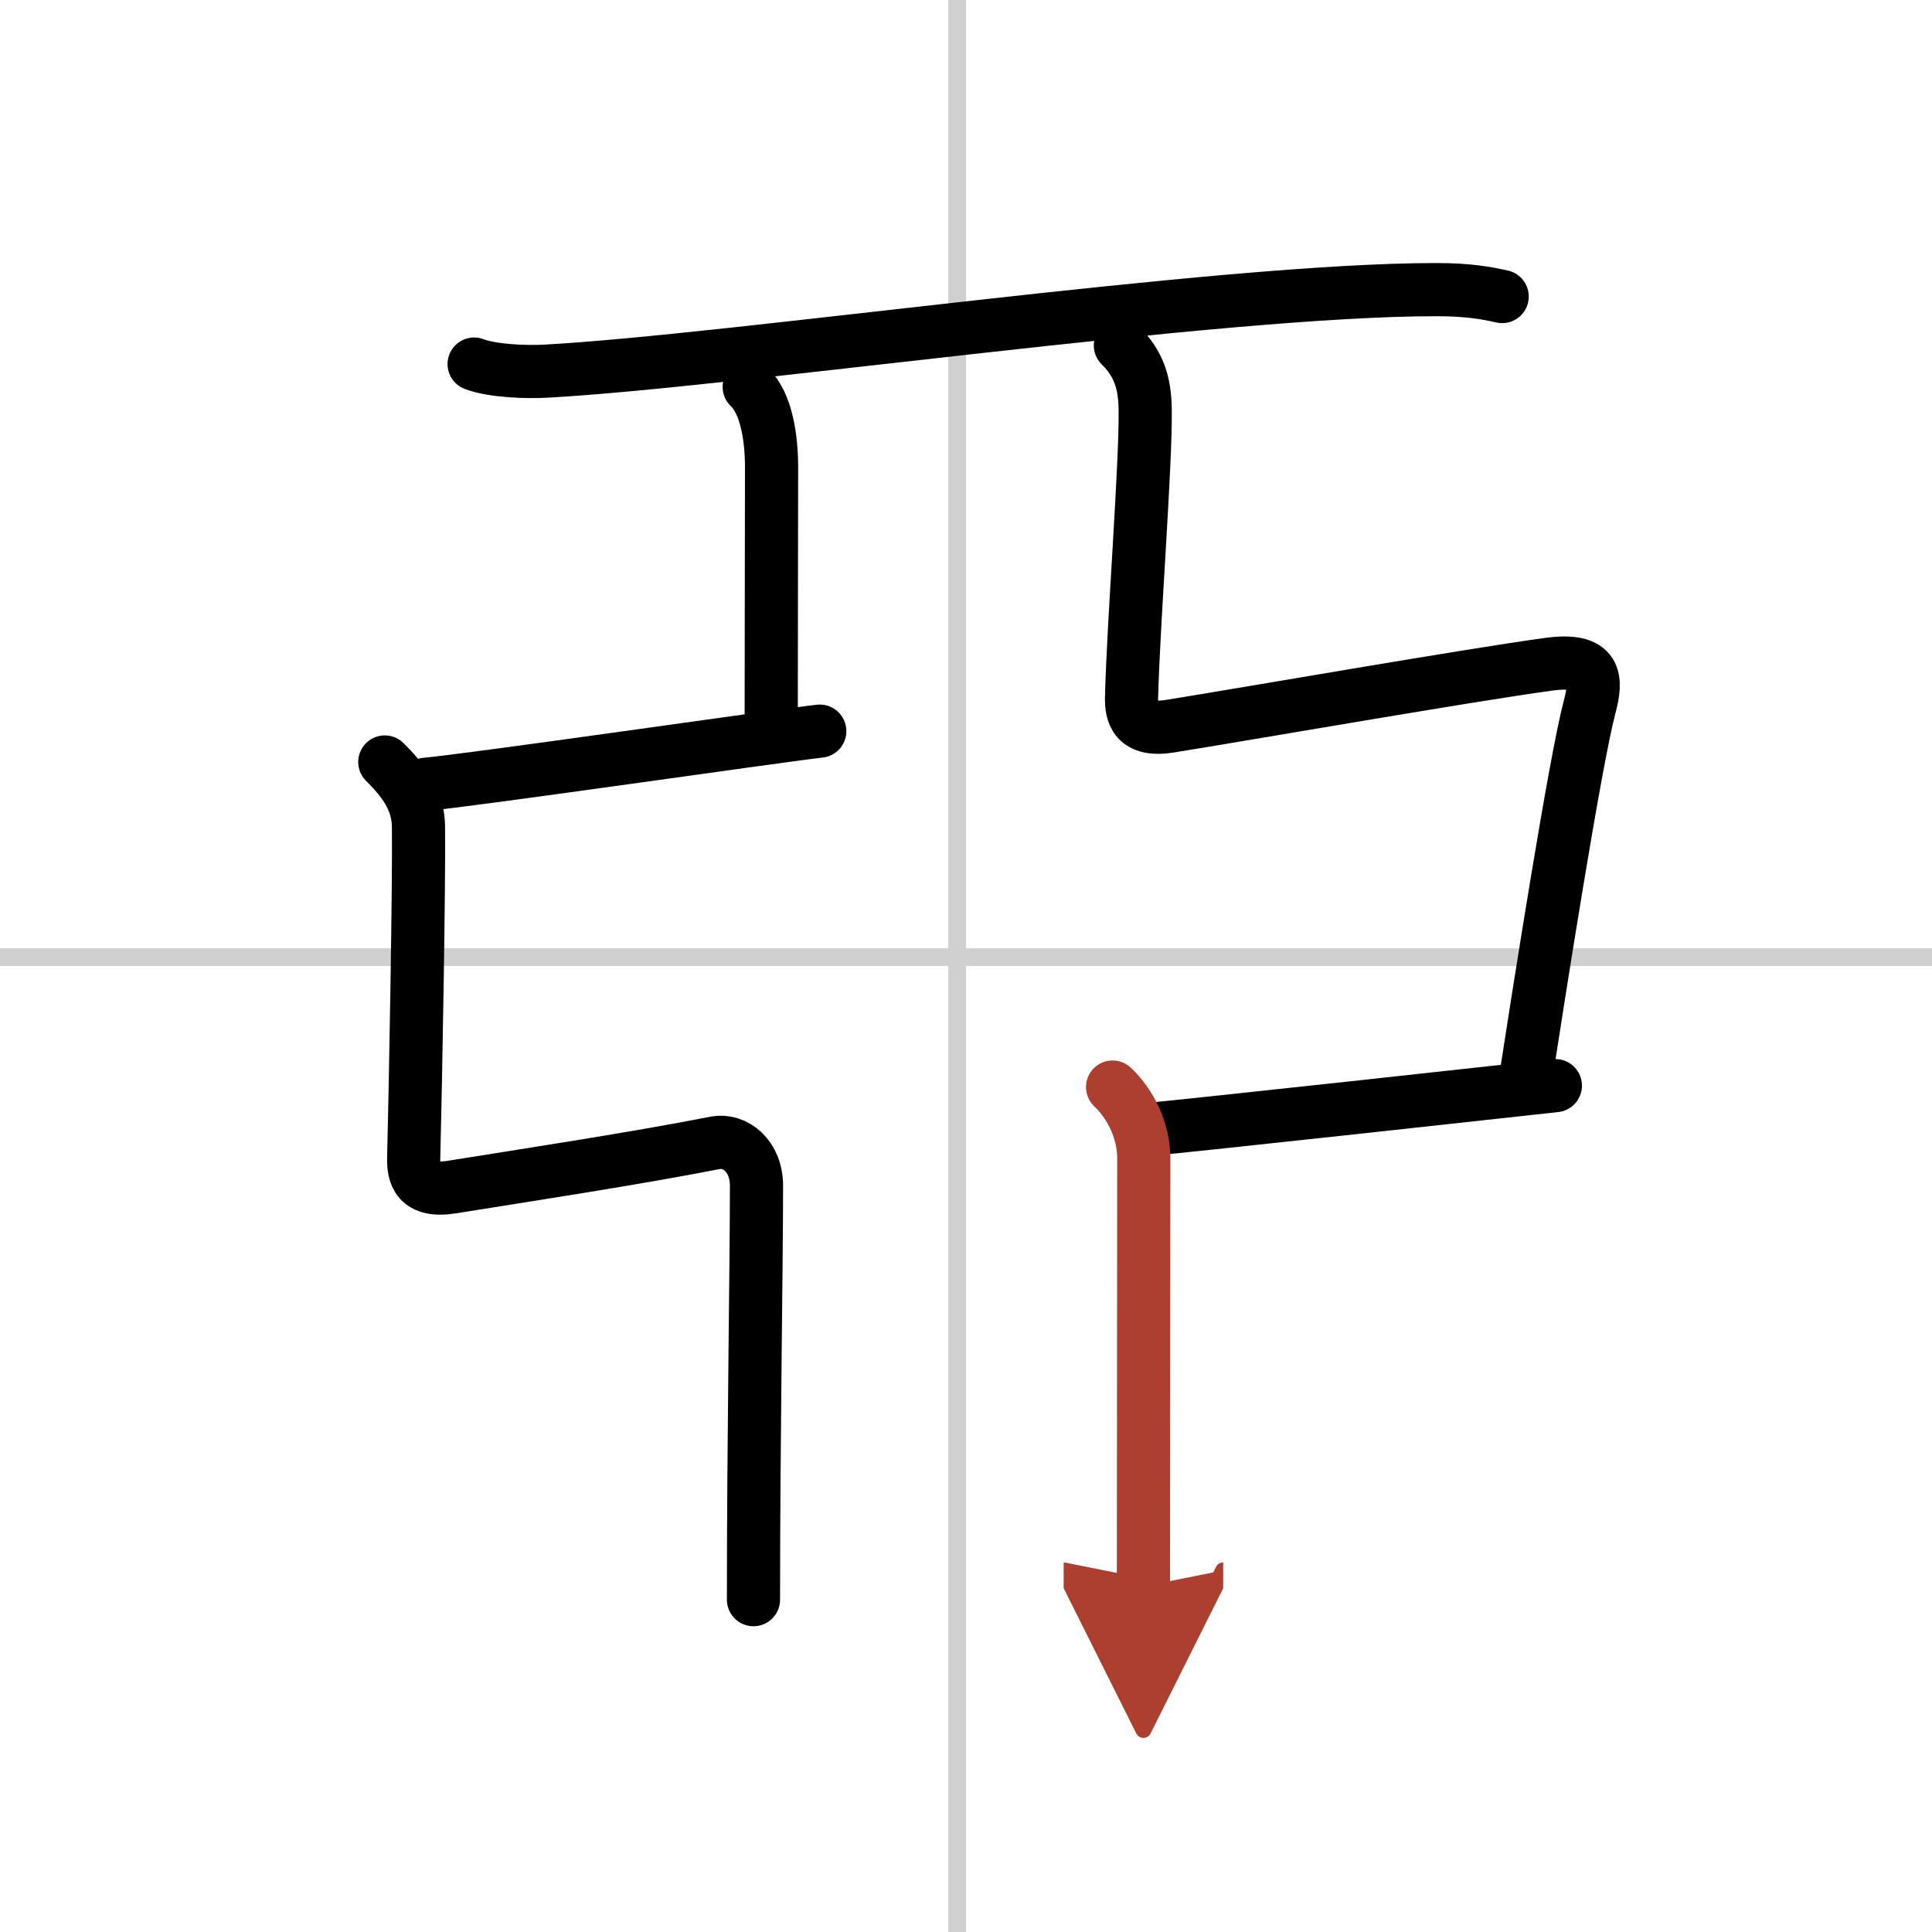 <svg width="400" height="400" viewBox="0 0 109 109" xmlns="http://www.w3.org/2000/svg"><defs><marker id="a" markerWidth="4" orient="auto" refX="1" refY="5" viewBox="0 0 10 10"><polyline points="0 0 10 5 0 10 1 5" fill="#ad3f31" stroke="#ad3f31"/></marker></defs><g fill="none" stroke="#000" stroke-linecap="round" stroke-linejoin="round" stroke-width="3"><rect width="100%" height="100%" fill="#fff" stroke="#fff"/><line x1="54" x2="54" y2="109" stroke="#d0d0d0" stroke-width="1"/><line x2="109" y1="54" y2="54" stroke="#d0d0d0" stroke-width="1"/><path d="m26.75 20.54c1.05 0.4 2.98 0.46 4.04 0.4 10.53-0.57 38.04-4.61 50.27-4.6 1.76 0 2.81 0.19 3.69 0.39"/><path d="m42.27 21.83c0.98 0.92 1.26 2.92 1.26 4.52 0 3.65-0.02 9.69-0.02 14.65"/><path d="m24 44.25c2.75-0.25 20-2.75 22.25-3"/><path d="m21.71 42.99c1.07 1.06 1.88 2.15 1.9 3.63 0.04 3.13-0.16 14.38-0.27 18.71-0.02 0.93 0.19 1.96 2.17 1.64 4.48-0.72 10.22-1.59 14.83-2.49 1.15-0.22 2.34 0.75 2.34 2.42 0 4.6-0.17 14.35-0.17 23.35"/><path d="m63.21 19.49c1.07 1.06 1.38 2.15 1.4 3.63 0.04 3.13-0.66 11.88-0.77 16.21-0.02 0.93 0.19 1.96 2.17 1.64 4.48-0.72 16.68-2.85 21.33-3.49 2.76-0.38 2.77 0.81 2.34 2.42-0.82 3.1-2.83 15.93-3.67 21.35"/><path d="m64.5 63.75c2.75-0.25 21-2.25 23.25-2.5"/><path d="m62.77 61.33c0.98 0.92 1.76 2.42 1.76 4.02 0 3.65-0.02 19.19-0.02 24.15" marker-end="url(#a)" stroke="#ad3f31"/></g></svg>
